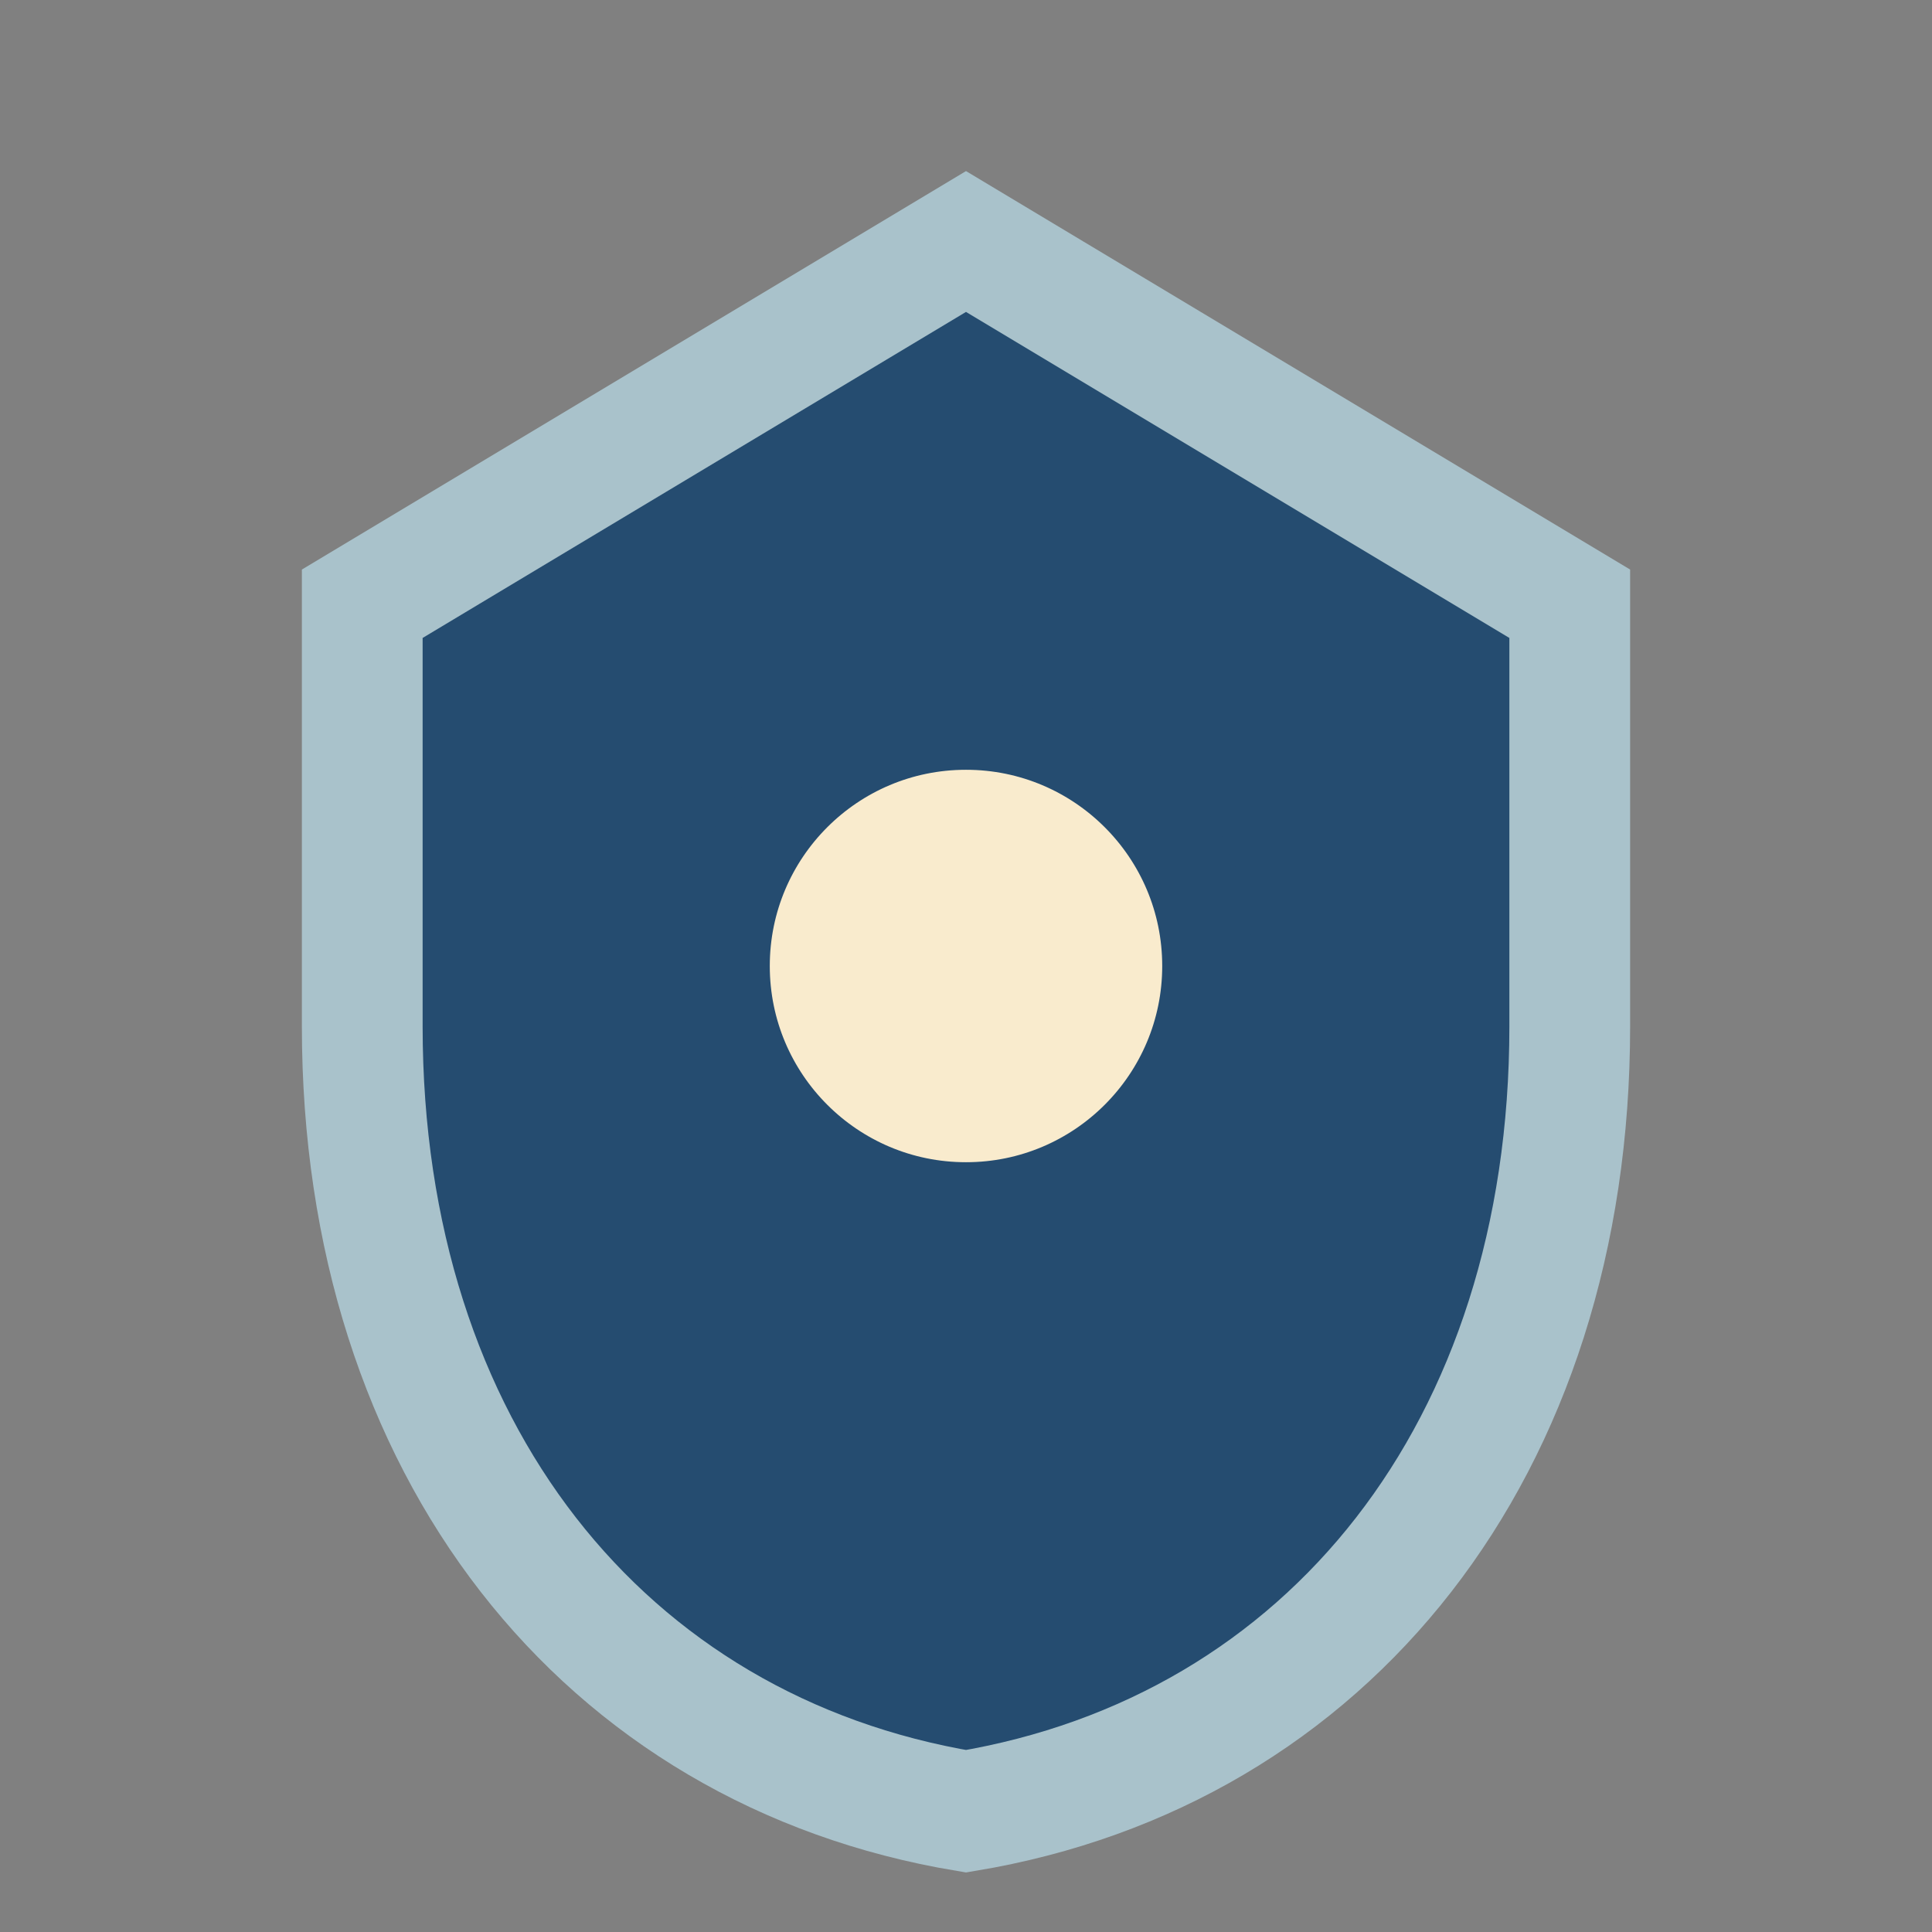 <?xml version="1.0" encoding="UTF-8"?>
<svg xmlns="http://www.w3.org/2000/svg" width="32" height="32" viewBox="0 0 32 32"><rect x="0" y="0" width="32" height="32" fill="#808080" stroke="none"/><path d="M16 4l10 6v7c0 7-4 12-10 13-6-1-10-6-10-13V10l10-6z" fill="#254C70" stroke="#A9C2CB" stroke-width="2"/><circle cx="16" cy="16" r="4" fill="#F9EBCD" stroke="#254C70" stroke-width="1.5"/></svg>